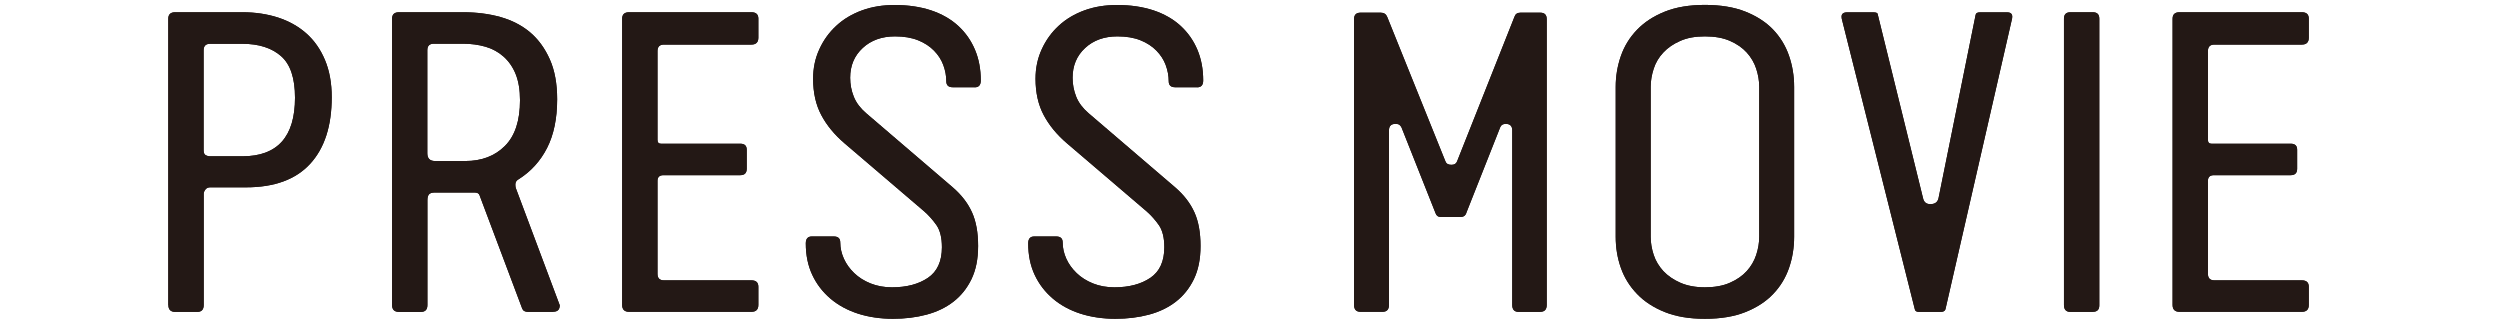 <?xml version="1.0" encoding="UTF-8"?>
<svg id="_レイヤー_1" data-name="レイヤー 1" xmlns="http://www.w3.org/2000/svg" width="290" height="38" xmlns:xlink="http://www.w3.org/1999/xlink" viewBox="0 0 290 38">
  <defs>
    <clipPath id="clippath">
      <rect x="42.47" y="599.33" width="567" height="22" fill="none" stroke-width="0"/>
    </clipPath>
  </defs>
  <g>
    <g>
      <path d="m19.52,35.38V2.17c0-.5.27-.75.8-.75h7.8c1.5,0,2.88.21,4.15.62,1.27.42,2.36,1.03,3.28,1.85.92.82,1.63,1.84,2.15,3.08s.78,2.67.78,4.3c0,3.33-.83,5.91-2.5,7.73s-4.15,2.73-7.45,2.73h-4.15c-.23,0-.42.08-.55.25-.13.17-.2.33-.2.5v12.9c0,.53-.25.8-.75.8h-2.55c-.53,0-.8-.27-.8-.8Zm4.1-29.55v11.6c0,.3.08.49.25.58.17.08.32.12.45.12h3.8c4.07,0,6.1-2.27,6.1-6.8,0-2.27-.54-3.88-1.62-4.82-1.08-.95-2.58-1.43-4.48-1.43h-3.75c-.5,0-.75.25-.75.75Z" fill="#231815" stroke-width="0"/>
      <path d="m64.17,36.18h-2.9c-.37,0-.6-.13-.7-.4l-4.95-13.15c-.07-.2-.27-.3-.6-.3h-4.55c-.37,0-.61.08-.72.23-.12.15-.17.38-.17.67v12.15c0,.53-.25.8-.75.8h-2.55c-.53,0-.8-.27-.8-.8V2.17c0-.5.27-.75.8-.75h7.45c1.53,0,2.97.18,4.3.55,1.33.37,2.48.96,3.45,1.77.97.82,1.73,1.87,2.3,3.15.57,1.28.85,2.83.85,4.62,0,2.23-.39,4.12-1.17,5.65-.78,1.53-1.89,2.75-3.33,3.65-.23.13-.35.33-.35.6,0,.17.02.3.05.4l5.1,13.6c0,.5-.25.75-.75.75Zm-14.6-30.35v11.95c0,.6.3.9.9.9h3.5c1.9,0,3.43-.58,4.6-1.75s1.75-2.93,1.75-5.3c0-1.2-.17-2.21-.5-3.03-.33-.82-.8-1.49-1.4-2.03-.6-.53-1.3-.92-2.1-1.15-.8-.23-1.67-.35-2.6-.35h-3.4c-.5,0-.75.25-.75.75Z" fill="#231815" stroke-width="0"/>
      <path d="m87.97,2.17v2.2c0,.53-.27.8-.8.8h-10.15c-.5,0-.75.25-.75.75v10.3c0,.3.13.45.4.45h9.2c.5,0,.75.23.75.7v2.2c0,.5-.25.75-.75.75h-8.9c-.47,0-.7.22-.7.65v10.8c0,.5.25.75.75.75h10.15c.53,0,.8.25.8.75v2.1c0,.53-.27.8-.8.8h-14.2c-.53,0-.8-.27-.8-.8V2.17c0-.5.27-.75.8-.75h14.2c.53,0,.8.25.8.75Z" fill="#231815" stroke-width="0"/>
      <path d="m113.07,10.12h-2.55c-.5,0-.75-.23-.75-.7,0-.63-.12-1.26-.35-1.88-.23-.62-.59-1.17-1.08-1.67s-1.1-.9-1.85-1.2c-.75-.3-1.64-.45-2.67-.45-1.53,0-2.78.45-3.75,1.35s-1.45,2.05-1.45,3.45c0,.77.14,1.5.42,2.2s.76,1.33,1.42,1.9l10.1,8.65c1,.87,1.73,1.83,2.2,2.88.47,1.05.7,2.34.7,3.88s-.26,2.78-.77,3.85c-.52,1.07-1.22,1.94-2.1,2.62-.88.68-1.92,1.18-3.12,1.5-1.2.32-2.5.48-3.9.48s-2.82-.2-4.05-.6c-1.23-.4-2.3-.98-3.2-1.75-.9-.77-1.6-1.68-2.1-2.75s-.75-2.28-.75-3.65c0-.53.23-.8.7-.8h2.55c.5,0,.75.23.75.7,0,.63.14,1.26.42,1.88.28.62.68,1.17,1.2,1.67s1.15.9,1.9,1.2,1.58.45,2.48.45c1.7,0,3.09-.37,4.17-1.1,1.08-.73,1.62-1.92,1.62-3.55,0-1.1-.21-1.95-.62-2.55-.42-.6-.89-1.13-1.42-1.6l-9.25-7.9c-1.17-1-2.07-2.09-2.7-3.28-.63-1.18-.95-2.59-.95-4.22,0-1.23.24-2.38.73-3.43.48-1.05,1.14-1.96,1.97-2.72.83-.77,1.83-1.36,2.98-1.78,1.15-.42,2.41-.62,3.78-.62,1.57,0,2.97.21,4.22.62,1.25.42,2.3,1.02,3.15,1.8.85.78,1.5,1.71,1.95,2.78s.67,2.25.67,3.55c0,.53-.23.8-.7.8Z" fill="#231815" stroke-width="0"/>
      <path d="m138.87,10.12h-2.55c-.5,0-.75-.23-.75-.7,0-.63-.12-1.26-.35-1.88-.23-.62-.59-1.17-1.08-1.67s-1.1-.9-1.85-1.2c-.75-.3-1.64-.45-2.67-.45-1.53,0-2.78.45-3.75,1.35s-1.45,2.05-1.45,3.45c0,.77.14,1.5.42,2.2s.76,1.33,1.42,1.9l10.1,8.65c1,.87,1.73,1.83,2.2,2.88.47,1.05.7,2.34.7,3.88s-.26,2.78-.77,3.85c-.52,1.07-1.22,1.94-2.1,2.62-.88.68-1.92,1.18-3.12,1.5-1.2.32-2.5.48-3.9.48s-2.82-.2-4.05-.6c-1.23-.4-2.3-.98-3.2-1.75-.9-.77-1.6-1.68-2.1-2.75s-.75-2.28-.75-3.65c0-.53.23-.8.7-.8h2.55c.5,0,.75.23.75.7,0,.63.14,1.26.42,1.88.28.62.68,1.17,1.2,1.67s1.15.9,1.9,1.2,1.58.45,2.48.45c1.7,0,3.09-.37,4.17-1.1,1.08-.73,1.62-1.92,1.62-3.55,0-1.1-.21-1.95-.62-2.55-.42-.6-.89-1.13-1.42-1.6l-9.25-7.9c-1.17-1-2.07-2.09-2.7-3.28-.63-1.18-.95-2.59-.95-4.22,0-1.23.24-2.38.73-3.43.48-1.05,1.14-1.96,1.97-2.72.83-.77,1.83-1.36,2.98-1.78,1.15-.42,2.41-.62,3.78-.62,1.57,0,2.97.21,4.22.62,1.25.42,2.3,1.02,3.15,1.8.85.78,1.5,1.71,1.95,2.78s.67,2.25.67,3.55c0,.53-.23.8-.7.8Z" fill="#231815" stroke-width="0"/>
      <path d="m178.67,36.18h-2.5c-.5,0-.75-.27-.75-.8V15.12c0-.5-.25-.75-.75-.75-.33,0-.55.13-.65.4l-3.9,9.85c-.1.37-.33.55-.7.55h-2.3c-.3,0-.5-.15-.6-.45l-3.95-9.95c-.07-.13-.15-.23-.25-.3-.1-.07-.25-.1-.45-.1-.5,0-.75.25-.75.75v20.25c0,.53-.25.8-.75.8h-2.55c-.5,0-.75-.27-.75-.8V2.22c0-.5.25-.75.75-.75h2.35c.37,0,.62.17.75.5l6.75,16.75c.1.27.33.4.7.4.33,0,.55-.13.65-.4l6.65-16.75c.1-.33.33-.5.7-.5h2.3c.5,0,.75.25.75.75v33.15c0,.53-.25.8-.75.8Z" fill="#231815" stroke-width="0"/>
      <path d="m207.52,31.1c-.4,1.15-1.02,2.16-1.85,3.02-.83.87-1.9,1.56-3.2,2.08s-2.87.78-4.7.78-3.35-.26-4.65-.78-2.38-1.22-3.22-2.1c-.85-.88-1.48-1.89-1.88-3.03-.4-1.13-.6-2.33-.6-3.6V10.07c0-1.23.2-2.42.6-3.57.4-1.15,1.03-2.17,1.88-3.05.85-.88,1.92-1.58,3.22-2.1,1.3-.52,2.85-.78,4.65-.78s3.4.26,4.7.78c1.3.52,2.37,1.21,3.2,2.07.83.87,1.45,1.88,1.85,3.03.4,1.15.6,2.36.6,3.62v17.4c0,1.27-.2,2.48-.6,3.63Zm-3.8-23.13c-.23-.7-.6-1.33-1.1-1.88-.5-.55-1.15-1-1.95-1.35-.8-.35-1.77-.52-2.9-.52s-2.05.17-2.85.52c-.8.35-1.46.8-1.97,1.35-.52.55-.89,1.17-1.12,1.88s-.35,1.4-.35,2.1v17.4c0,.7.12,1.4.35,2.1.23.7.61,1.32,1.12,1.88.52.55,1.17,1,1.97,1.35.8.35,1.75.53,2.85.53s2.1-.17,2.9-.53c.8-.35,1.45-.8,1.95-1.35.5-.55.87-1.18,1.1-1.88.23-.7.35-1.4.35-2.1V10.07c0-.7-.12-1.4-.35-2.1Z" fill="#231815" stroke-width="0"/>
      <path d="m225.12,36.18h-2.5c-.3,0-.47-.1-.5-.3l-8.45-33.6c-.03-.1-.05-.22-.05-.35,0-.33.22-.5.65-.5h3.05c.33,0,.5.08.5.25l5.25,21.3c.1.47.38.7.85.7.53,0,.85-.23.95-.7l4.3-21.25c.03-.2.2-.3.5-.3h3.15c.4,0,.6.17.6.5,0,.13-.02.25-.05.35l-7.7,33.6c-.07.2-.25.3-.55.3Z" fill="#231815" stroke-width="0"/>
      <path d="m242.77,36.18h-2.6c-.5,0-.75-.27-.75-.8V2.17c0-.5.25-.75.75-.75h2.6c.5,0,.75.25.75.75v33.25c0,.5-.25.75-.75.75Z" fill="#231815" stroke-width="0"/>
      <path d="m267.82,2.17v2.2c0,.53-.27.8-.8.8h-10.15c-.5,0-.75.25-.75.75v10.3c0,.3.13.45.4.45h9.2c.5,0,.75.23.75.7v2.2c0,.5-.25.75-.75.75h-8.9c-.47,0-.7.22-.7.65v10.8c0,.5.25.75.75.75h10.15c.53,0,.8.25.8.75v2.1c0,.53-.27.8-.8.8h-14.2c-.53,0-.8-.27-.8-.8V2.17c0-.5.27-.75.8-.75h14.2c.53,0,.8.25.8.75Z" fill="#231815" stroke-width="0"/>
    </g>
    <g>
      <path d="m19.52,35.38V2.17c0-.5.27-.75.8-.75h7.8c1.5,0,2.88.21,4.15.62,1.27.42,2.36,1.03,3.28,1.85.92.82,1.63,1.84,2.15,3.08s.78,2.67.78,4.3c0,3.33-.83,5.91-2.5,7.73s-4.15,2.73-7.45,2.73h-4.15c-.23,0-.42.08-.55.25-.13.17-.2.33-.2.5v12.9c0,.53-.25.8-.75.8h-2.55c-.53,0-.8-.27-.8-.8Zm4.1-29.55v11.6c0,.3.08.49.25.58.17.08.32.12.45.12h3.8c4.07,0,6.1-2.27,6.1-6.8,0-2.27-.54-3.88-1.62-4.82-1.08-.95-2.58-1.43-4.48-1.43h-3.75c-.5,0-.75.25-.75.75Z" fill="#231815" stroke-width="0"/>
      <path d="m64.17,36.18h-2.9c-.37,0-.6-.13-.7-.4l-4.95-13.15c-.07-.2-.27-.3-.6-.3h-4.55c-.37,0-.61.08-.72.23-.12.15-.17.38-.17.67v12.15c0,.53-.25.8-.75.8h-2.55c-.53,0-.8-.27-.8-.8V2.17c0-.5.27-.75.8-.75h7.45c1.53,0,2.97.18,4.3.55,1.33.37,2.48.96,3.45,1.77.97.82,1.73,1.87,2.3,3.15.57,1.28.85,2.83.85,4.62,0,2.23-.39,4.12-1.17,5.65-.78,1.53-1.89,2.75-3.33,3.65-.23.13-.35.33-.35.6,0,.17.02.3.05.4l5.1,13.6c0,.5-.25.75-.75.75Zm-14.6-30.35v11.95c0,.6.3.9.9.9h3.5c1.9,0,3.43-.58,4.6-1.75s1.75-2.93,1.75-5.3c0-1.2-.17-2.21-.5-3.03-.33-.82-.8-1.49-1.4-2.03-.6-.53-1.3-.92-2.1-1.15-.8-.23-1.67-.35-2.6-.35h-3.4c-.5,0-.75.25-.75.75Z" fill="#231815" stroke-width="0"/>
      <path d="m87.97,2.17v2.2c0,.53-.27.8-.8.8h-10.15c-.5,0-.75.25-.75.75v10.3c0,.3.13.45.4.45h9.2c.5,0,.75.23.75.7v2.2c0,.5-.25.75-.75.75h-8.9c-.47,0-.7.22-.7.65v10.8c0,.5.25.75.75.75h10.15c.53,0,.8.25.8.75v2.1c0,.53-.27.8-.8.8h-14.2c-.53,0-.8-.27-.8-.8V2.17c0-.5.27-.75.8-.75h14.2c.53,0,.8.25.8.75Z" fill="#231815" stroke-width="0"/>
      <path d="m113.07,10.12h-2.55c-.5,0-.75-.23-.75-.7,0-.63-.12-1.26-.35-1.88-.23-.62-.59-1.17-1.08-1.67s-1.1-.9-1.85-1.2c-.75-.3-1.64-.45-2.67-.45-1.53,0-2.78.45-3.75,1.35s-1.45,2.05-1.45,3.45c0,.77.14,1.5.42,2.2s.76,1.33,1.42,1.9l10.1,8.65c1,.87,1.73,1.83,2.2,2.88.47,1.05.7,2.34.7,3.88s-.26,2.78-.77,3.85c-.52,1.07-1.22,1.94-2.1,2.62-.88.68-1.92,1.18-3.12,1.5-1.2.32-2.5.48-3.9.48s-2.82-.2-4.05-.6c-1.23-.4-2.3-.98-3.2-1.75-.9-.77-1.6-1.68-2.1-2.75s-.75-2.28-.75-3.65c0-.53.23-.8.7-.8h2.55c.5,0,.75.23.75.7,0,.63.14,1.26.42,1.88.28.62.68,1.17,1.2,1.67s1.15.9,1.9,1.2,1.58.45,2.48.45c1.7,0,3.09-.37,4.17-1.1,1.08-.73,1.62-1.92,1.62-3.55,0-1.1-.21-1.95-.62-2.55-.42-.6-.89-1.13-1.42-1.6l-9.25-7.9c-1.17-1-2.07-2.09-2.7-3.28-.63-1.18-.95-2.59-.95-4.22,0-1.23.24-2.38.73-3.43.48-1.05,1.14-1.96,1.97-2.72.83-.77,1.83-1.36,2.98-1.78,1.15-.42,2.41-.62,3.78-.62,1.57,0,2.97.21,4.22.62,1.25.42,2.3,1.02,3.15,1.8.85.78,1.5,1.71,1.95,2.78s.67,2.25.67,3.55c0,.53-.23.8-.7.8Z" fill="#231815" stroke-width="0"/>
      <path d="m138.87,10.12h-2.55c-.5,0-.75-.23-.75-.7,0-.63-.12-1.26-.35-1.88-.23-.62-.59-1.17-1.08-1.67s-1.1-.9-1.85-1.2c-.75-.3-1.64-.45-2.67-.45-1.53,0-2.78.45-3.75,1.35s-1.45,2.05-1.45,3.45c0,.77.14,1.5.42,2.2s.76,1.33,1.42,1.9l10.1,8.65c1,.87,1.73,1.83,2.2,2.88.47,1.05.7,2.34.7,3.88s-.26,2.78-.77,3.85c-.52,1.07-1.22,1.94-2.1,2.62-.88.68-1.92,1.18-3.12,1.5-1.2.32-2.5.48-3.9.48s-2.82-.2-4.05-.6c-1.23-.4-2.3-.98-3.2-1.75-.9-.77-1.6-1.68-2.1-2.75s-.75-2.28-.75-3.65c0-.53.23-.8.7-.8h2.55c.5,0,.75.23.75.7,0,.63.14,1.26.42,1.88.28.62.68,1.17,1.2,1.67s1.15.9,1.9,1.2,1.58.45,2.48.45c1.7,0,3.09-.37,4.17-1.1,1.08-.73,1.62-1.92,1.62-3.55,0-1.1-.21-1.95-.62-2.55-.42-.6-.89-1.13-1.42-1.6l-9.25-7.9c-1.17-1-2.07-2.09-2.7-3.28-.63-1.18-.95-2.59-.95-4.22,0-1.23.24-2.38.73-3.43.48-1.05,1.14-1.96,1.97-2.72.83-.77,1.83-1.36,2.98-1.78,1.15-.42,2.41-.62,3.78-.62,1.57,0,2.97.21,4.22.62,1.25.42,2.3,1.02,3.15,1.8.85.78,1.5,1.71,1.95,2.78s.67,2.25.67,3.55c0,.53-.23.8-.7.8Z" fill="#231815" stroke-width="0"/>
      <path d="m178.67,36.18h-2.5c-.5,0-.75-.27-.75-.8V15.12c0-.5-.25-.75-.75-.75-.33,0-.55.13-.65.4l-3.9,9.85c-.1.37-.33.55-.7.55h-2.3c-.3,0-.5-.15-.6-.45l-3.95-9.95c-.07-.13-.15-.23-.25-.3-.1-.07-.25-.1-.45-.1-.5,0-.75.25-.75.75v20.25c0,.53-.25.8-.75.8h-2.55c-.5,0-.75-.27-.75-.8V2.22c0-.5.25-.75.75-.75h2.35c.37,0,.62.17.75.5l6.75,16.75c.1.27.33.4.7.4.33,0,.55-.13.65-.4l6.65-16.75c.1-.33.33-.5.7-.5h2.3c.5,0,.75.25.75.75v33.15c0,.53-.25.8-.75.8Z" fill="#231815" stroke-width="0"/>
      <path d="m207.52,31.1c-.4,1.15-1.02,2.16-1.85,3.02-.83.87-1.9,1.56-3.2,2.08s-2.87.78-4.7.78-3.35-.26-4.65-.78-2.38-1.22-3.22-2.1c-.85-.88-1.48-1.89-1.88-3.03-.4-1.13-.6-2.33-.6-3.6V10.07c0-1.23.2-2.42.6-3.57.4-1.15,1.03-2.17,1.88-3.05.85-.88,1.92-1.58,3.22-2.1,1.3-.52,2.85-.78,4.65-.78s3.4.26,4.7.78c1.3.52,2.37,1.21,3.2,2.07.83.87,1.45,1.88,1.85,3.03.4,1.15.6,2.36.6,3.62v17.4c0,1.27-.2,2.48-.6,3.63Zm-3.8-23.13c-.23-.7-.6-1.33-1.1-1.88-.5-.55-1.15-1-1.95-1.35-.8-.35-1.77-.52-2.9-.52s-2.05.17-2.85.52c-.8.35-1.46.8-1.97,1.35-.52.55-.89,1.17-1.12,1.88s-.35,1.4-.35,2.1v17.4c0,.7.12,1.4.35,2.1.23.7.61,1.32,1.12,1.88.52.55,1.17,1,1.97,1.35.8.35,1.75.53,2.85.53s2.1-.17,2.9-.53c.8-.35,1.45-.8,1.95-1.35.5-.55.87-1.18,1.1-1.88.23-.7.35-1.4.35-2.1V10.07c0-.7-.12-1.4-.35-2.1Z" fill="#231815" stroke-width="0"/>
      <path d="m225.12,36.18h-2.5c-.3,0-.47-.1-.5-.3l-8.45-33.6c-.03-.1-.05-.22-.05-.35,0-.33.22-.5.65-.5h3.05c.33,0,.5.08.5.25l5.25,21.3c.1.47.38.7.85.7.53,0,.85-.23.95-.7l4.3-21.25c.03-.2.2-.3.5-.3h3.15c.4,0,.6.17.6.5,0,.13-.02.25-.05.35l-7.7,33.6c-.07.2-.25.3-.55.3Z" fill="#231815" stroke-width="0"/>
      <path d="m242.77,36.18h-2.6c-.5,0-.75-.27-.75-.8V2.17c0-.5.25-.75.75-.75h2.6c.5,0,.75.25.75.75v33.25c0,.5-.25.75-.75.75Z" fill="#231815" stroke-width="0"/>
      <path d="m267.82,2.17v2.2c0,.53-.27.8-.8.8h-10.15c-.5,0-.75.25-.75.75v10.3c0,.3.13.45.4.45h9.2c.5,0,.75.23.75.7v2.2c0,.5-.25.75-.75.75h-8.9c-.47,0-.7.22-.7.65v10.8c0,.5.25.75.75.75h10.15c.53,0,.8.25.8.75v2.1c0,.53-.27.8-.8.8h-14.2c-.53,0-.8-.27-.8-.8V2.17c0-.5.27-.75.8-.75h14.2c.53,0,.8.25.8.75Z" fill="#231815" stroke-width="0"/>
    </g>
  </g>
  <g clip-path="url(#clippath)">
    <g>
      <line x1="622.47" y1="-8.67" x2="25.97" y2="609.83" fill="none" stroke="#000" stroke-miterlimit="10" stroke-width="6"/>
      <line x1="623.45" y1="12.06" x2="26.95" y2="630.56" fill="none" stroke="#000" stroke-miterlimit="10" stroke-width="6"/>
      <line x1="624.43" y1="32.8" x2="27.93" y2="651.3" fill="none" stroke="#000" stroke-miterlimit="10" stroke-width="6"/>
    </g>
  </g>
</svg>